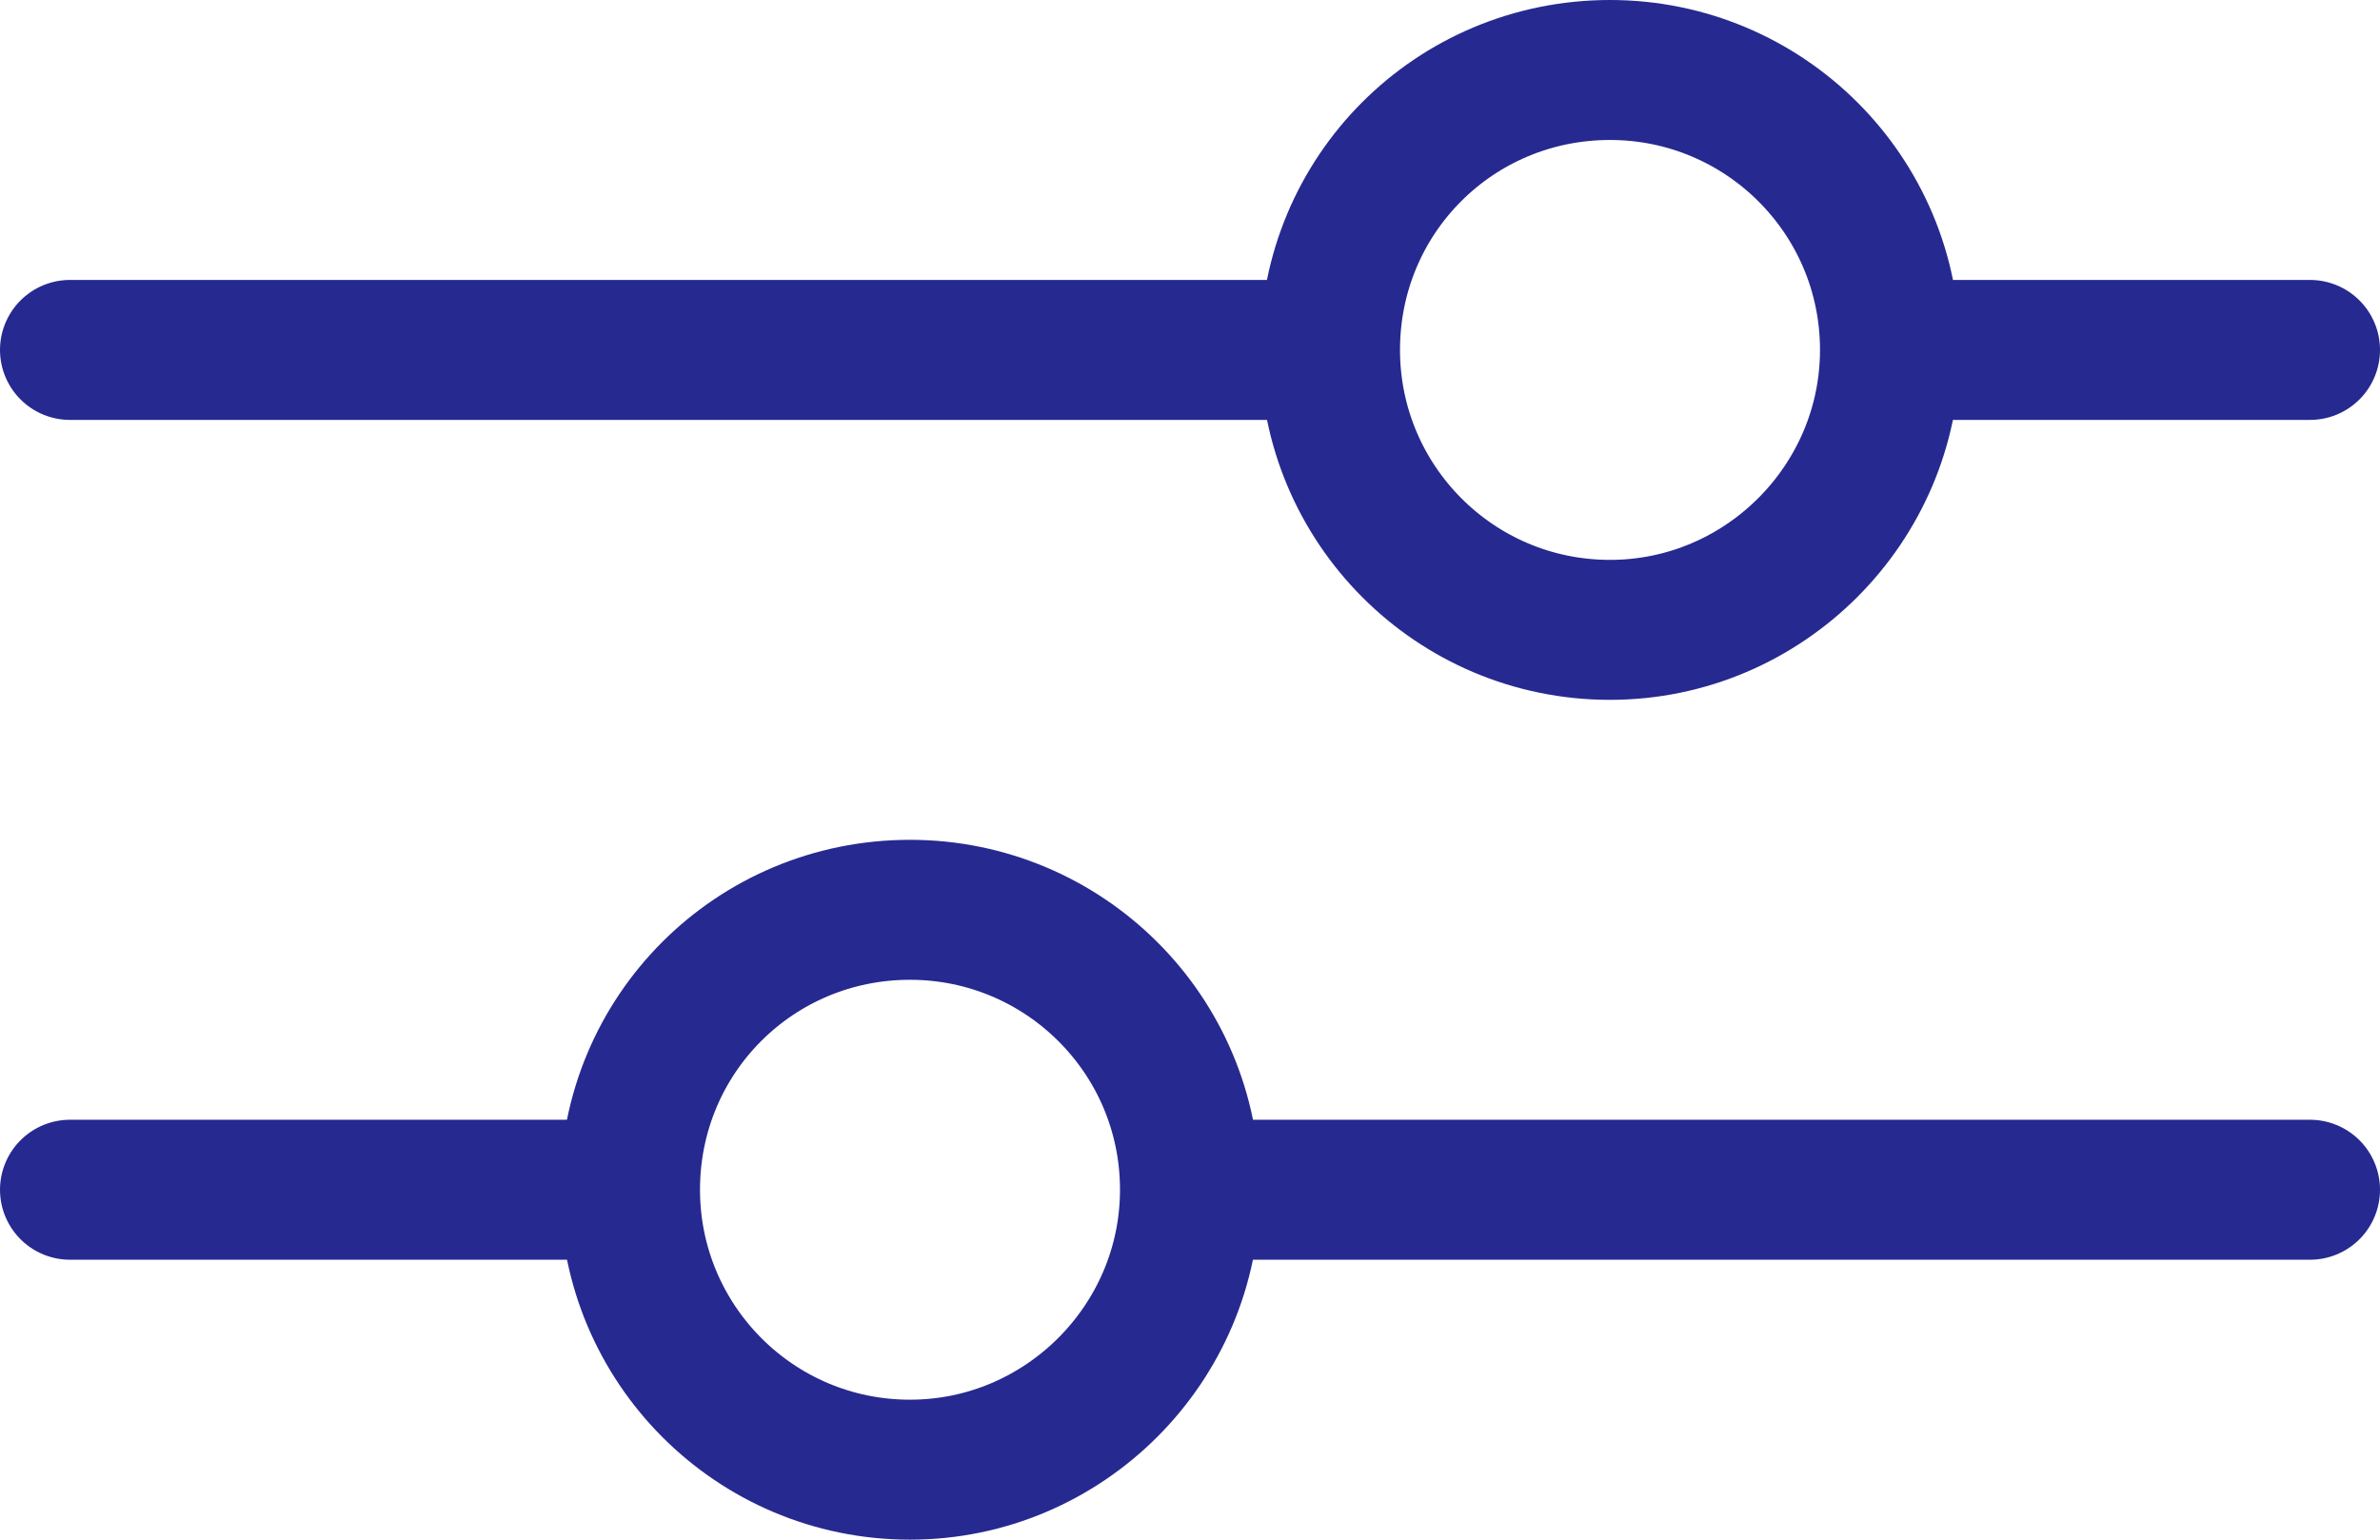 <svg width="17" height="11" viewBox="0 0 17 11" fill="none" xmlns="http://www.w3.org/2000/svg" xmlns:xlink="http://www.w3.org/1999/xlink">
	<desc>
			Created with Pixso.
	</desc>
	<defs/>
	<path id="矢量 567" d="M11.5 4.5C10.39 4.5 9.5 3.6 9.5 2.5C9.5 1.39 10.39 0.5 11.5 0.5C12.6 0.5 13.5 1.39 13.5 2.5C13.5 3.6 12.6 4.5 11.5 4.5ZM0.5 2.5L9.5 2.5M13.5 2.5L16.5 2.5M6.5 10.5C5.39 10.5 4.5 9.6 4.5 8.5C4.5 7.39 5.39 6.5 6.5 6.5C7.6 6.5 8.5 7.39 8.5 8.5C8.5 9.6 7.6 10.5 6.5 10.5ZM0.5 8.5L4.5 8.5M8.5 8.5L16.5 8.5" stroke="#26298F" stroke-opacity="1" stroke-width="1" stroke-linecap="round"/>
</svg>
